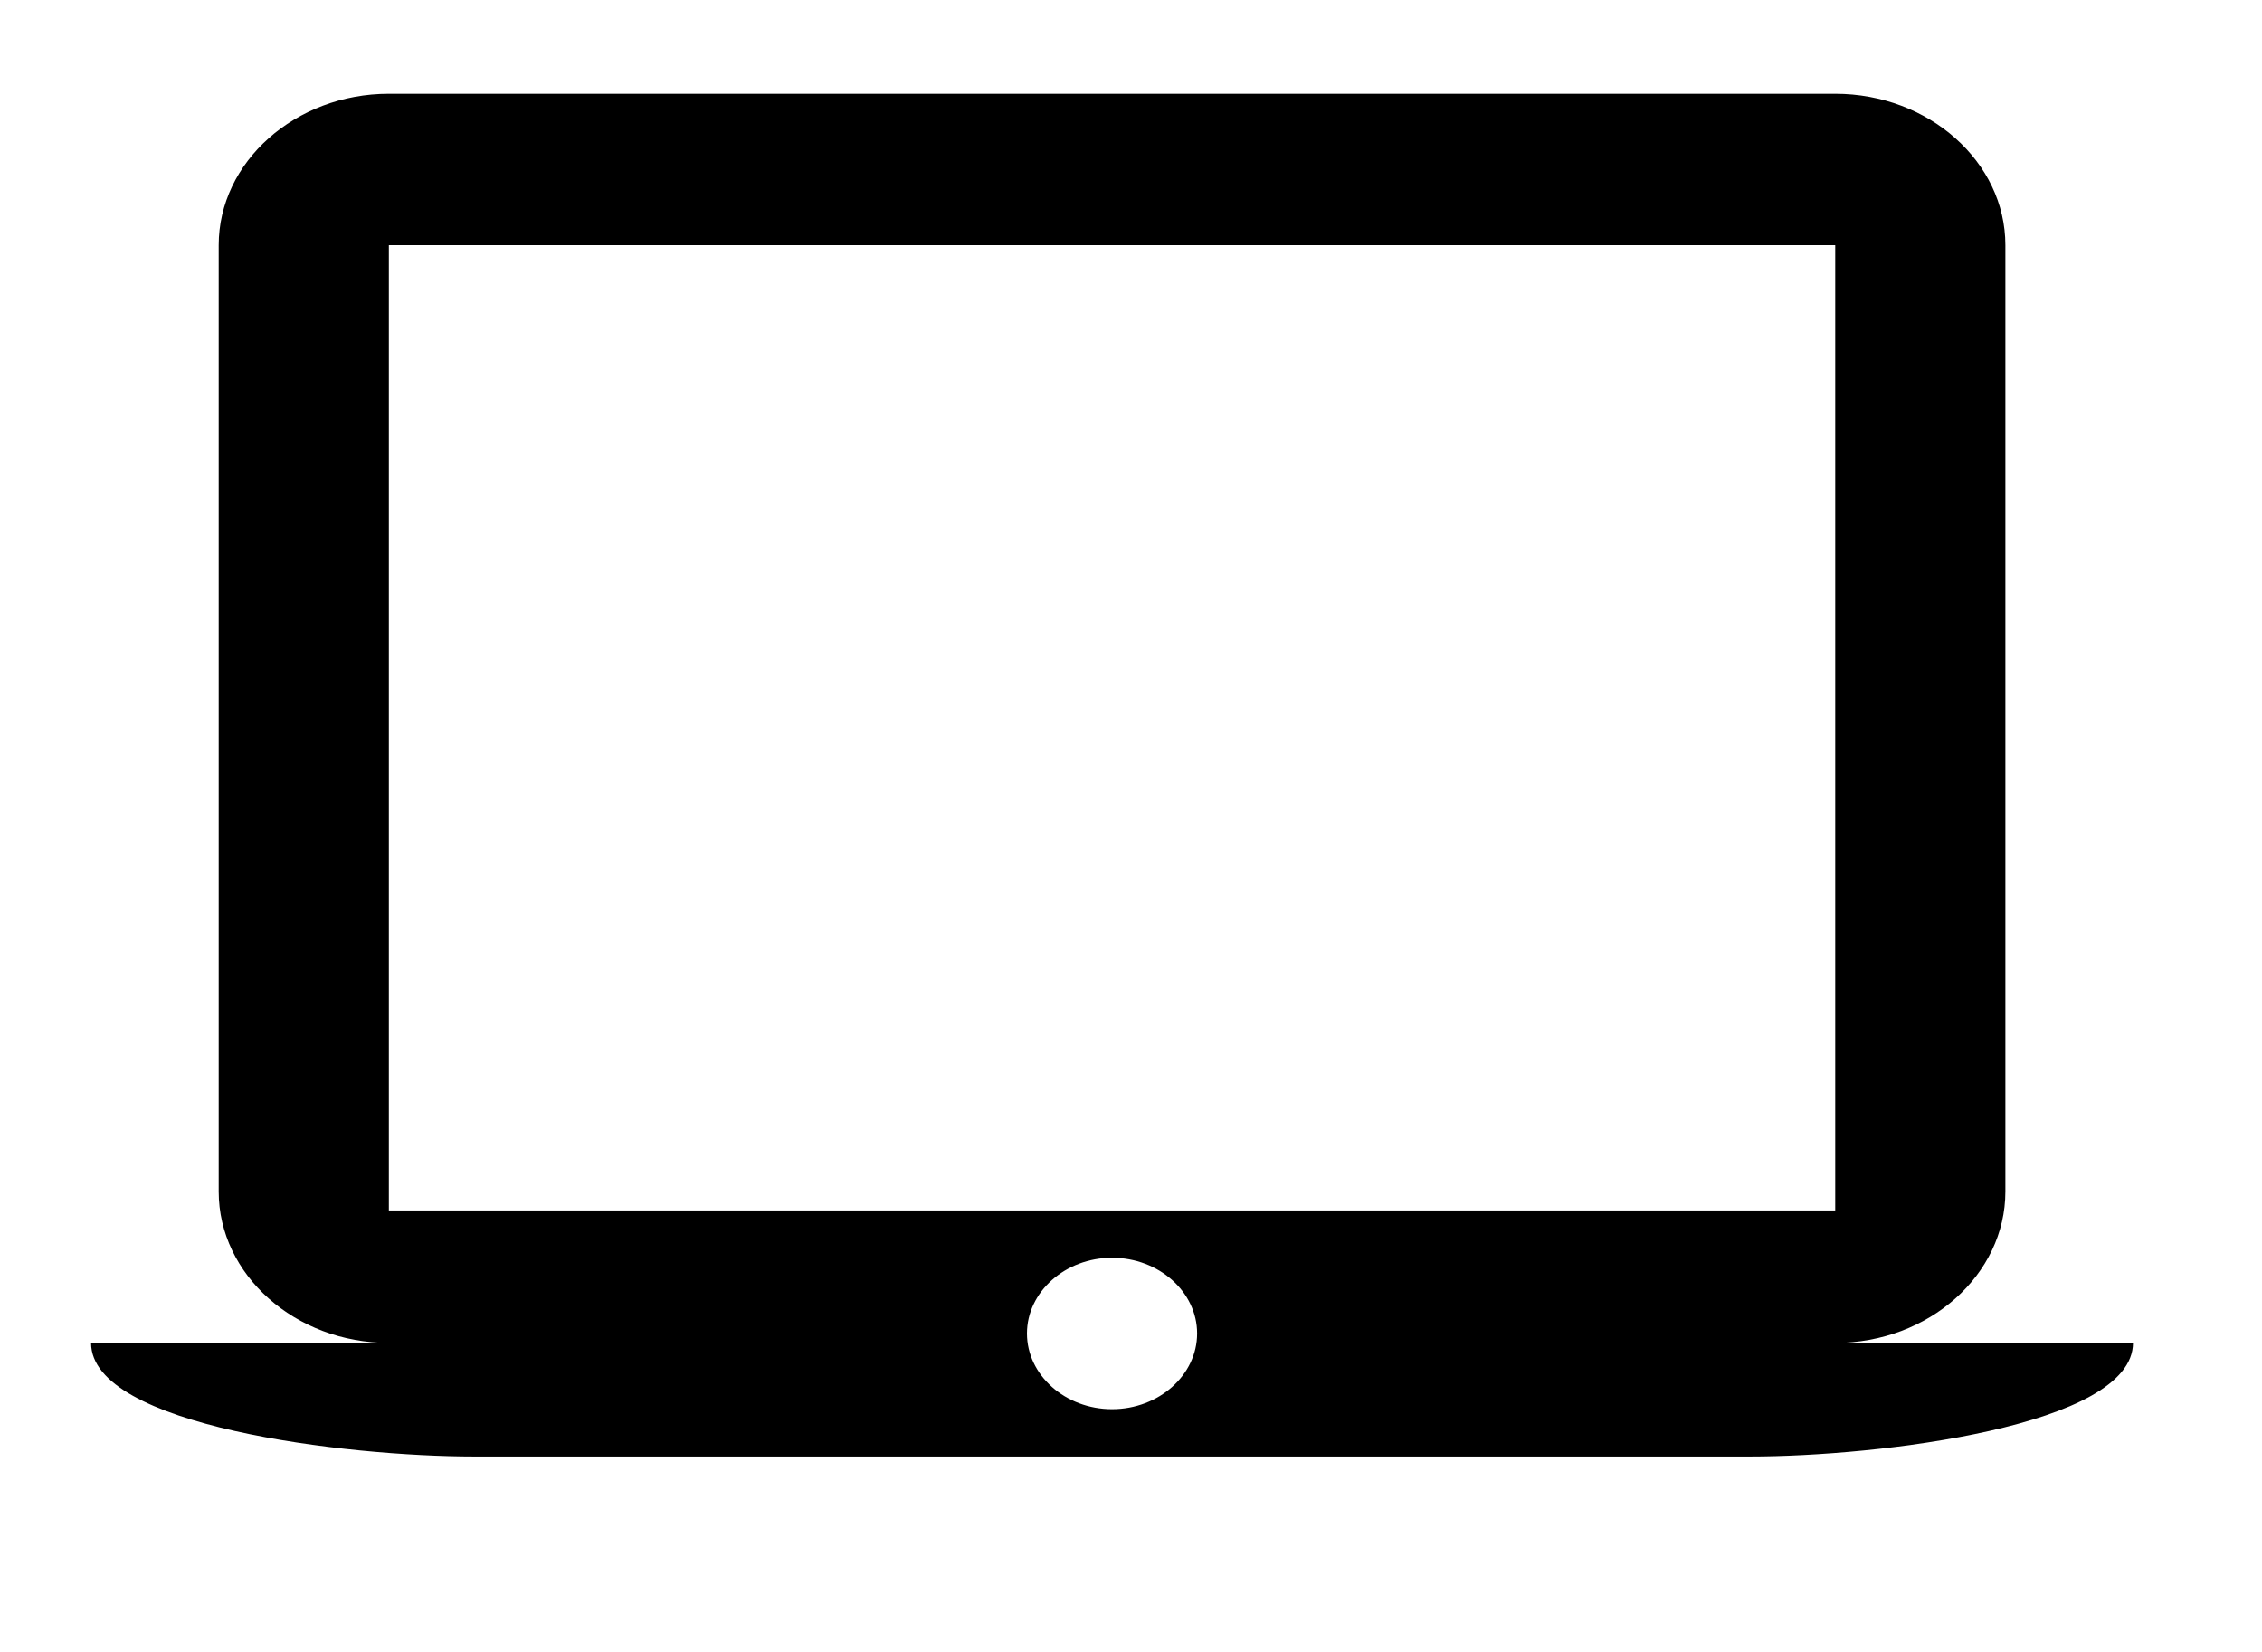 <?xml version="1.0" encoding="utf-8"?>
<svg viewBox="5.078 9.65 484.764 353.988" xmlns="http://www.w3.org/2000/svg">
  <path d="M 398.38 297.483 C 418.438 297.483 434.846 282.881 434.846 265.031 L 434.846 62.201 C 434.846 44.351 418.438 29.747 398.38 29.747 L 88.415 29.747 C 68.357 29.747 51.949 44.351 51.949 62.201 L 51.949 265.031 C 51.949 282.881 68.357 297.483 88.415 297.483 L 24.599 297.483 C 24.599 315.334 79.299 321.822 106.648 321.822 L 380.147 321.822 C 407.497 321.822 462.196 315.334 462.196 297.483 L 398.38 297.483 Z M 88.415 62.201 L 398.38 62.201 L 398.38 269.086 L 88.415 269.086 L 88.415 62.201 Z M 243.398 311.681 C 233.373 311.681 225.164 304.375 225.164 295.453 C 225.164 286.532 233.373 279.228 243.398 279.228 C 253.422 279.228 261.63 286.533 261.63 295.453 C 261.63 304.375 253.422 311.681 243.398 311.681 Z" style=""/>
</svg>